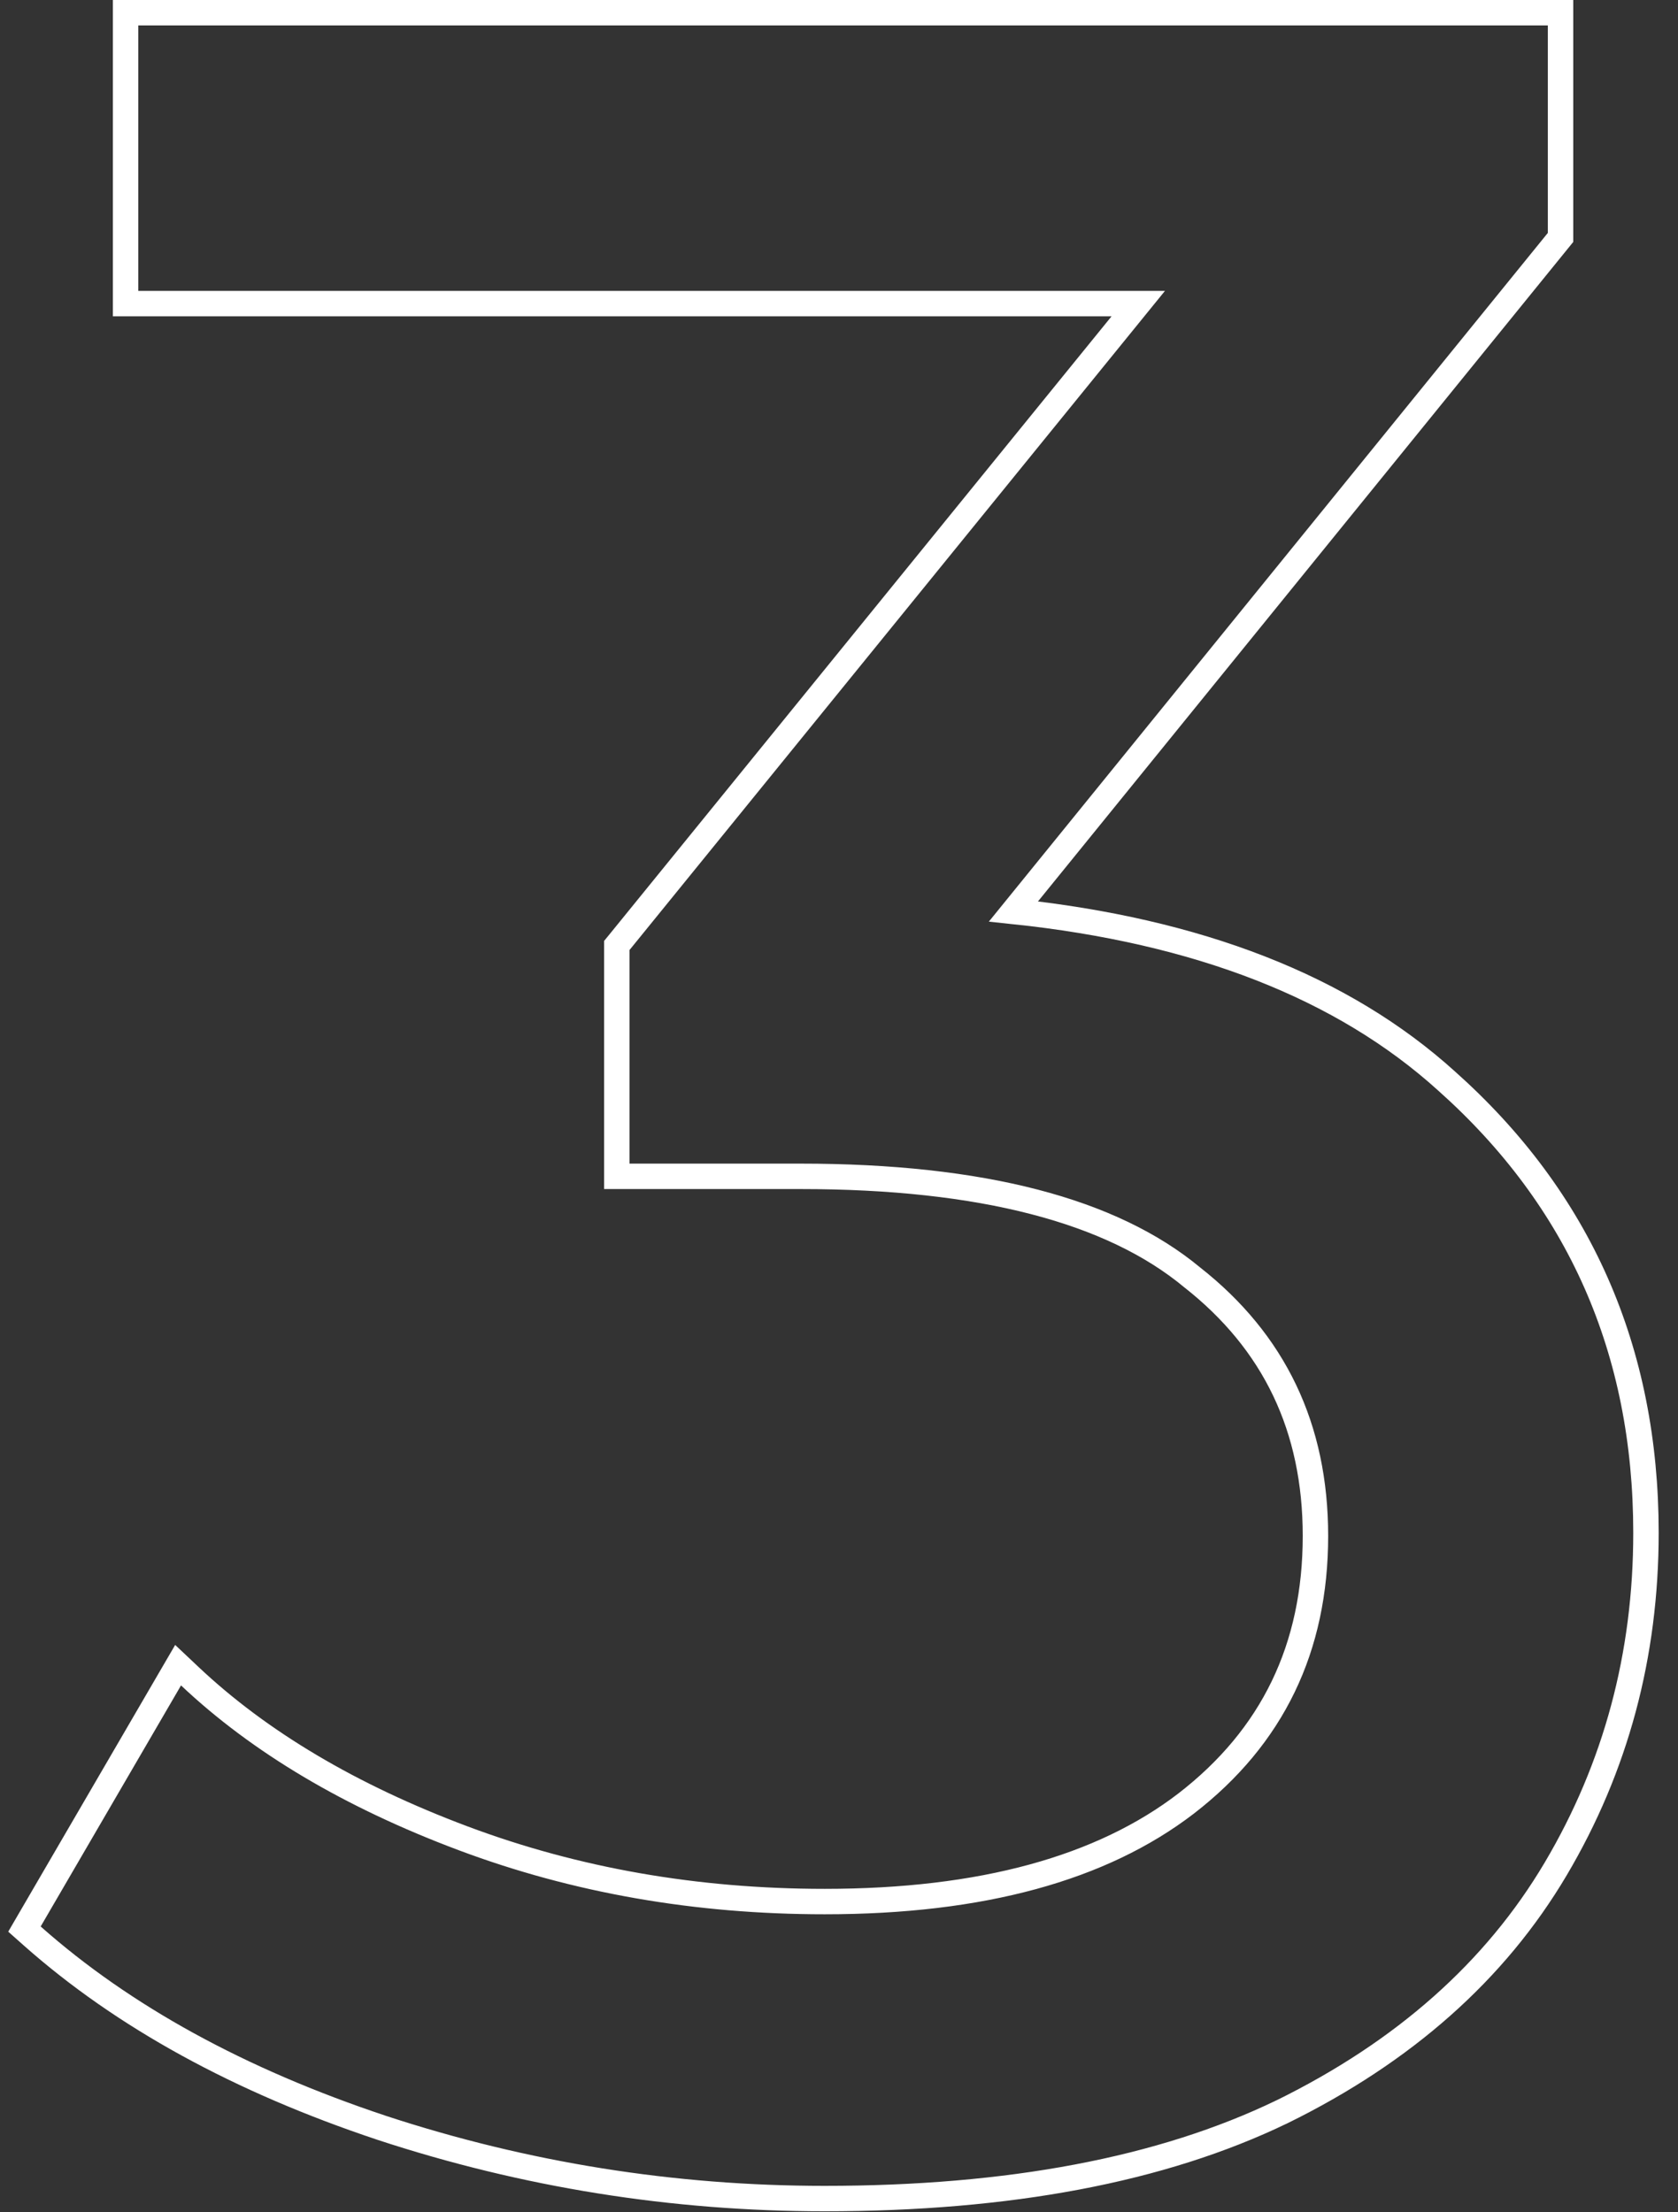 <?xml version="1.0" encoding="UTF-8"?> <svg xmlns="http://www.w3.org/2000/svg" width="66" height="87" viewBox="0 0 66 87" fill="none"><rect x="0" y="0" width="66" height="87" fill="#333333" stroke="none"/> <path d="M15.002 83.674L15.004 83.675C20.654 85.532 26.467 86.46 32.44 86.46C39.687 86.46 45.688 85.333 50.417 83.05L50.421 83.049C55.214 80.693 58.813 77.511 61.19 73.495C63.558 69.495 64.74 65.086 64.74 60.28C64.74 53.102 62.123 47.166 56.894 42.508C52.81 38.813 47.117 36.606 39.863 35.843L61.268 9.475L61.38 9.337V9.16V1V0.5H60.88H5.44H4.94V1V11.44V11.94H5.44H44.77L24.372 37.045L24.26 37.182V37.36V45.76V46.26H24.76H31.48C38.637 46.26 43.734 47.616 46.881 50.225L46.881 50.225L46.891 50.233C50.126 52.775 51.74 56.148 51.74 60.4C51.74 64.81 50.048 68.302 46.654 70.924C43.333 73.473 38.616 74.78 32.44 74.78C27.376 74.78 22.636 73.949 18.216 72.292C13.783 70.63 10.204 68.501 7.463 65.916L7.005 65.484L6.688 66.028L1.168 75.508L0.962 75.862L1.268 76.134C4.849 79.308 9.433 81.818 15.002 83.674Z" stroke="white"></path> </svg> 